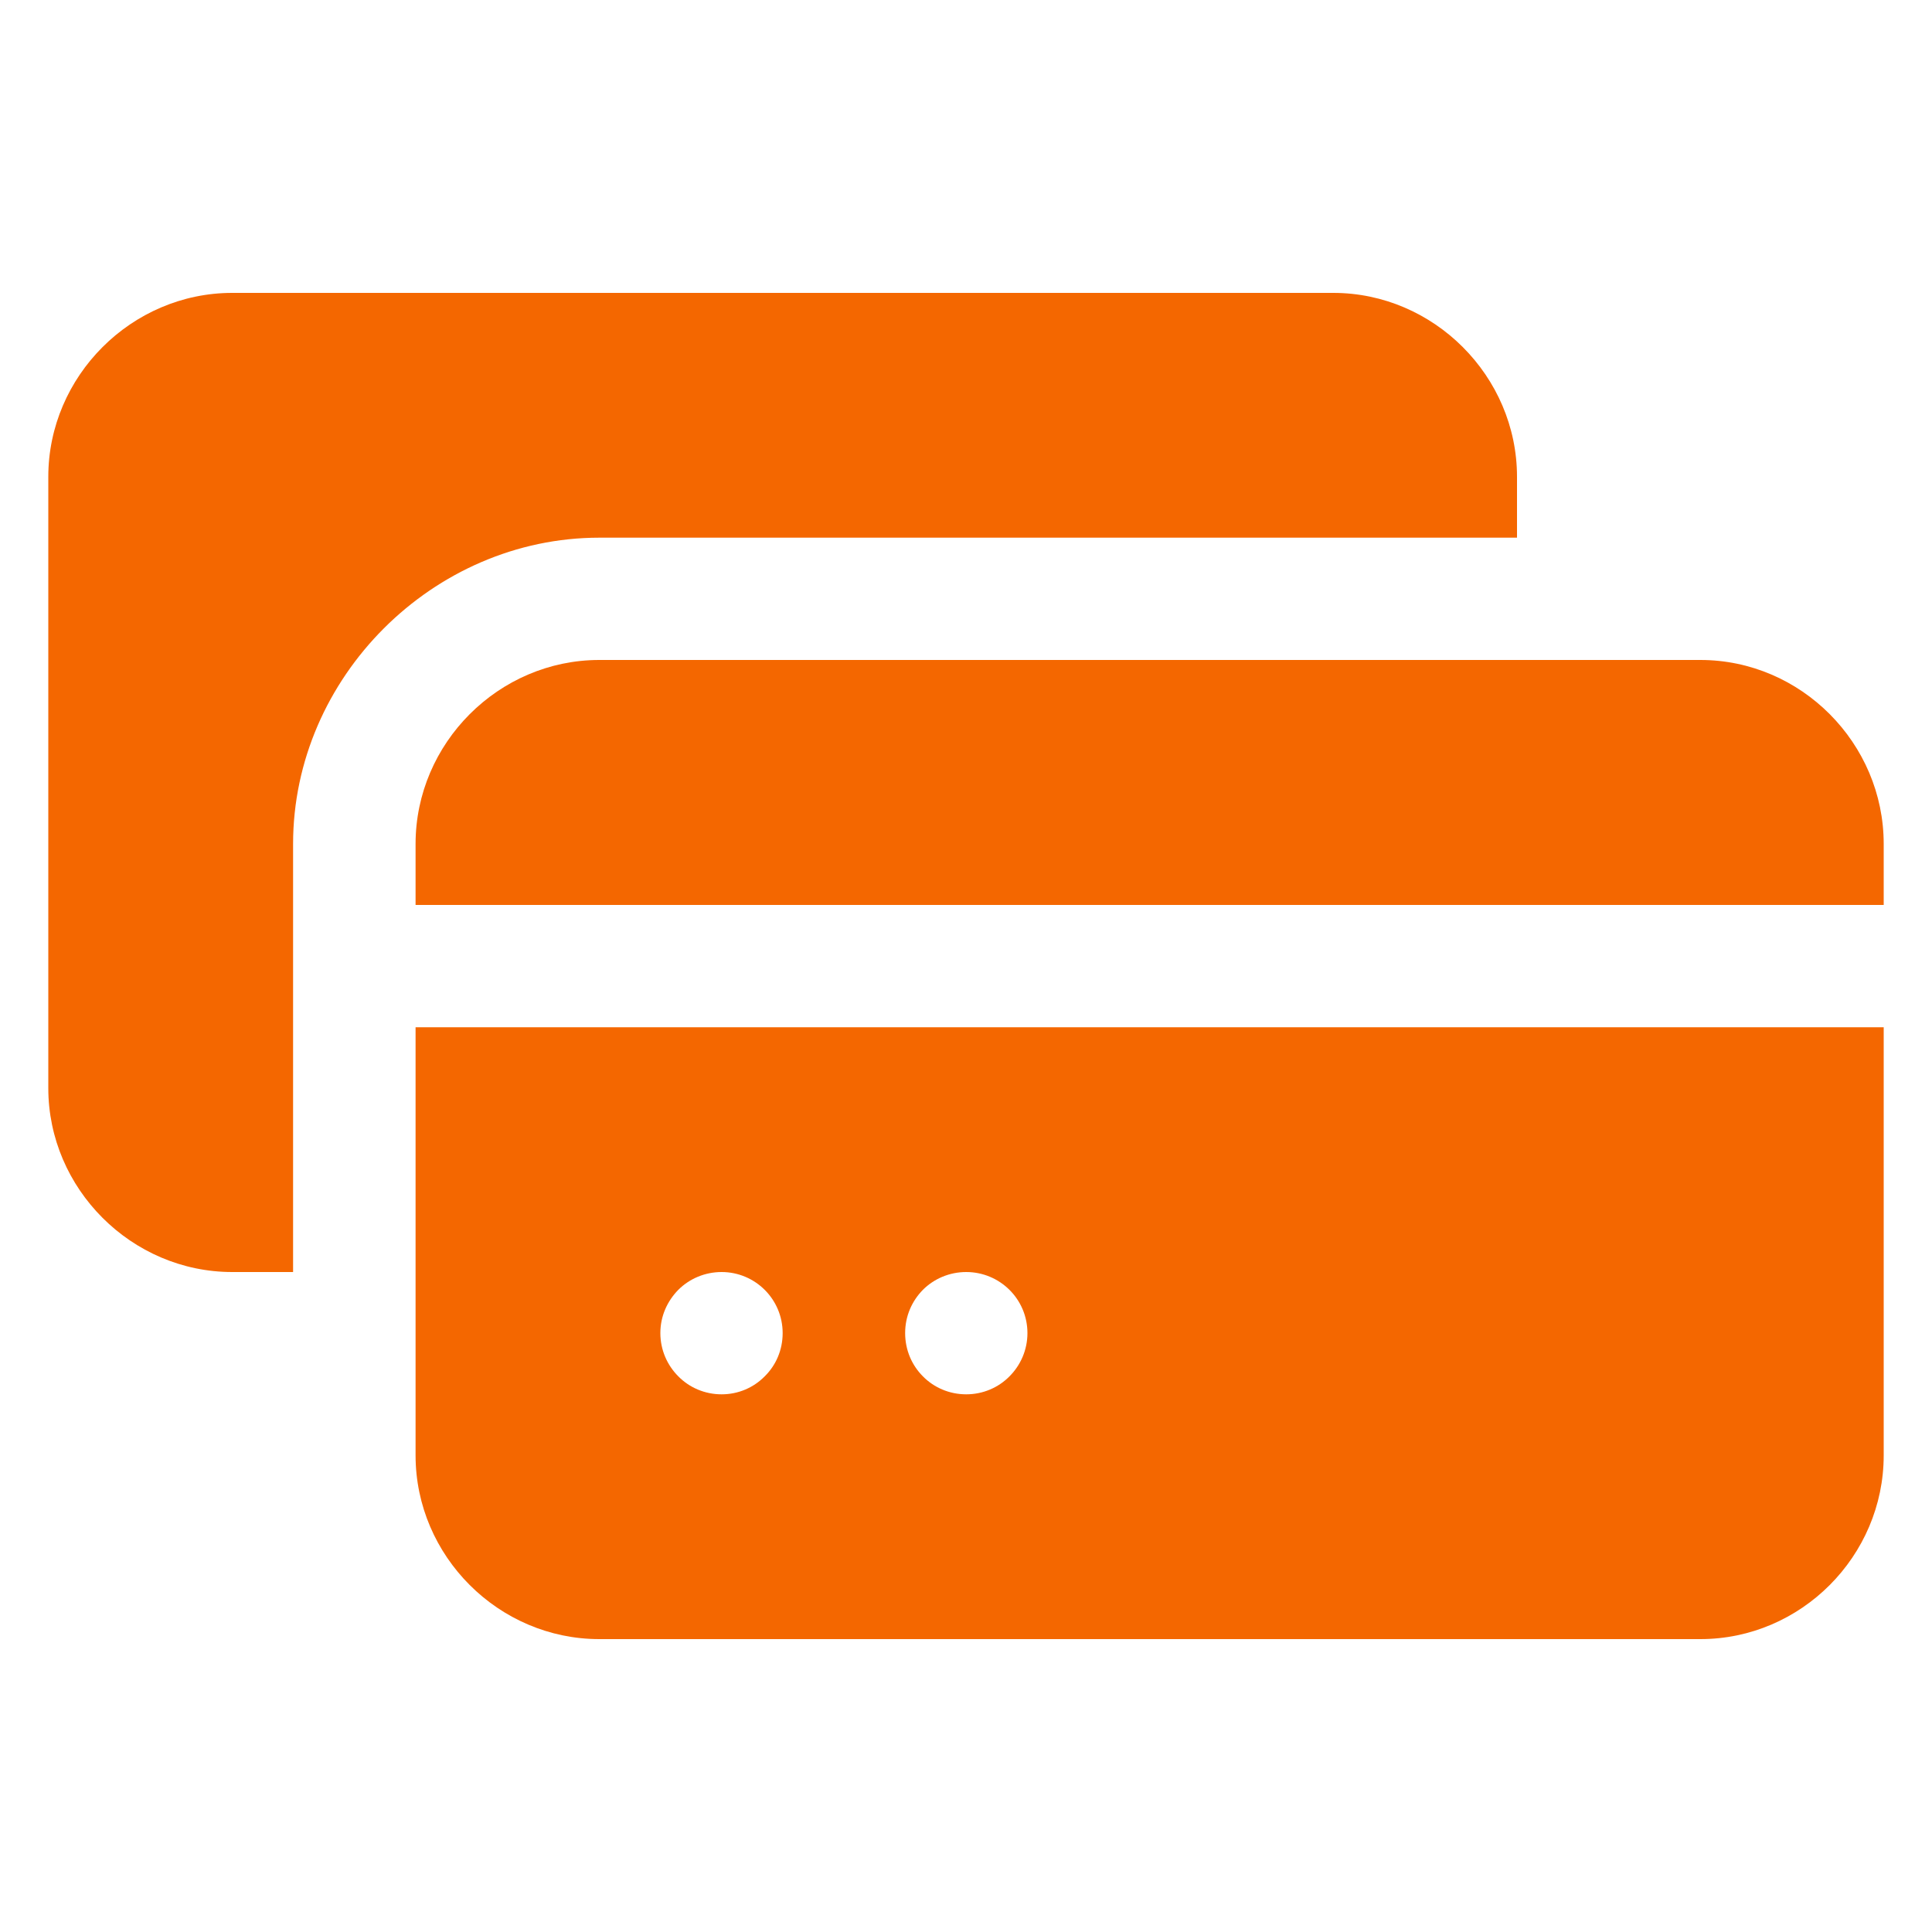 <svg xmlns="http://www.w3.org/2000/svg" id="Layer_1" viewBox="0 0 100 100"><g clip-rule="evenodd" fill="#f46700" fill-rule="evenodd"><path d="m88.01 34.16h-56.99c-5.21 0-9.51 4.31-9.51 9.52v3.16h75.99v-3.16c0-5.21-4.28-9.52-9.49-9.52zm-19-19h-56.99c-5.21 0-9.52 4.31-9.52 9.52v31.64c0 5.21 4.31 9.52 9.52 9.52h3.15v-22.16c0-8.61 7.24-15.85 15.85-15.85h47.5v-3.15c0-5.21-4.31-9.52-9.51-9.52z"></path><path d="m21.51 53.17v22.16c0 5.21 4.3 9.51 9.51 9.51h56.99c5.21 0 9.49-4.3 9.49-9.51v-22.16zm18.07 18.07c-.57.58-1.36.93-2.23.93s-1.67-.35-2.24-.93c-.57-.57-.93-1.36-.93-2.24s.36-1.66.93-2.24c.57-.57 1.37-.92 2.24-.92 1.74 0 3.16 1.41 3.16 3.16 0 .88-.35 1.67-.93 2.24zm12.67 0c-.57.58-1.37.93-2.24.93s-1.67-.35-2.24-.93c-.57-.57-.92-1.36-.92-2.24s.35-1.66.92-2.24c.57-.57 1.37-.92 2.24-.92 1.75 0 3.17 1.41 3.17 3.16 0 .88-.36 1.67-.93 2.24z"></path></g></svg>